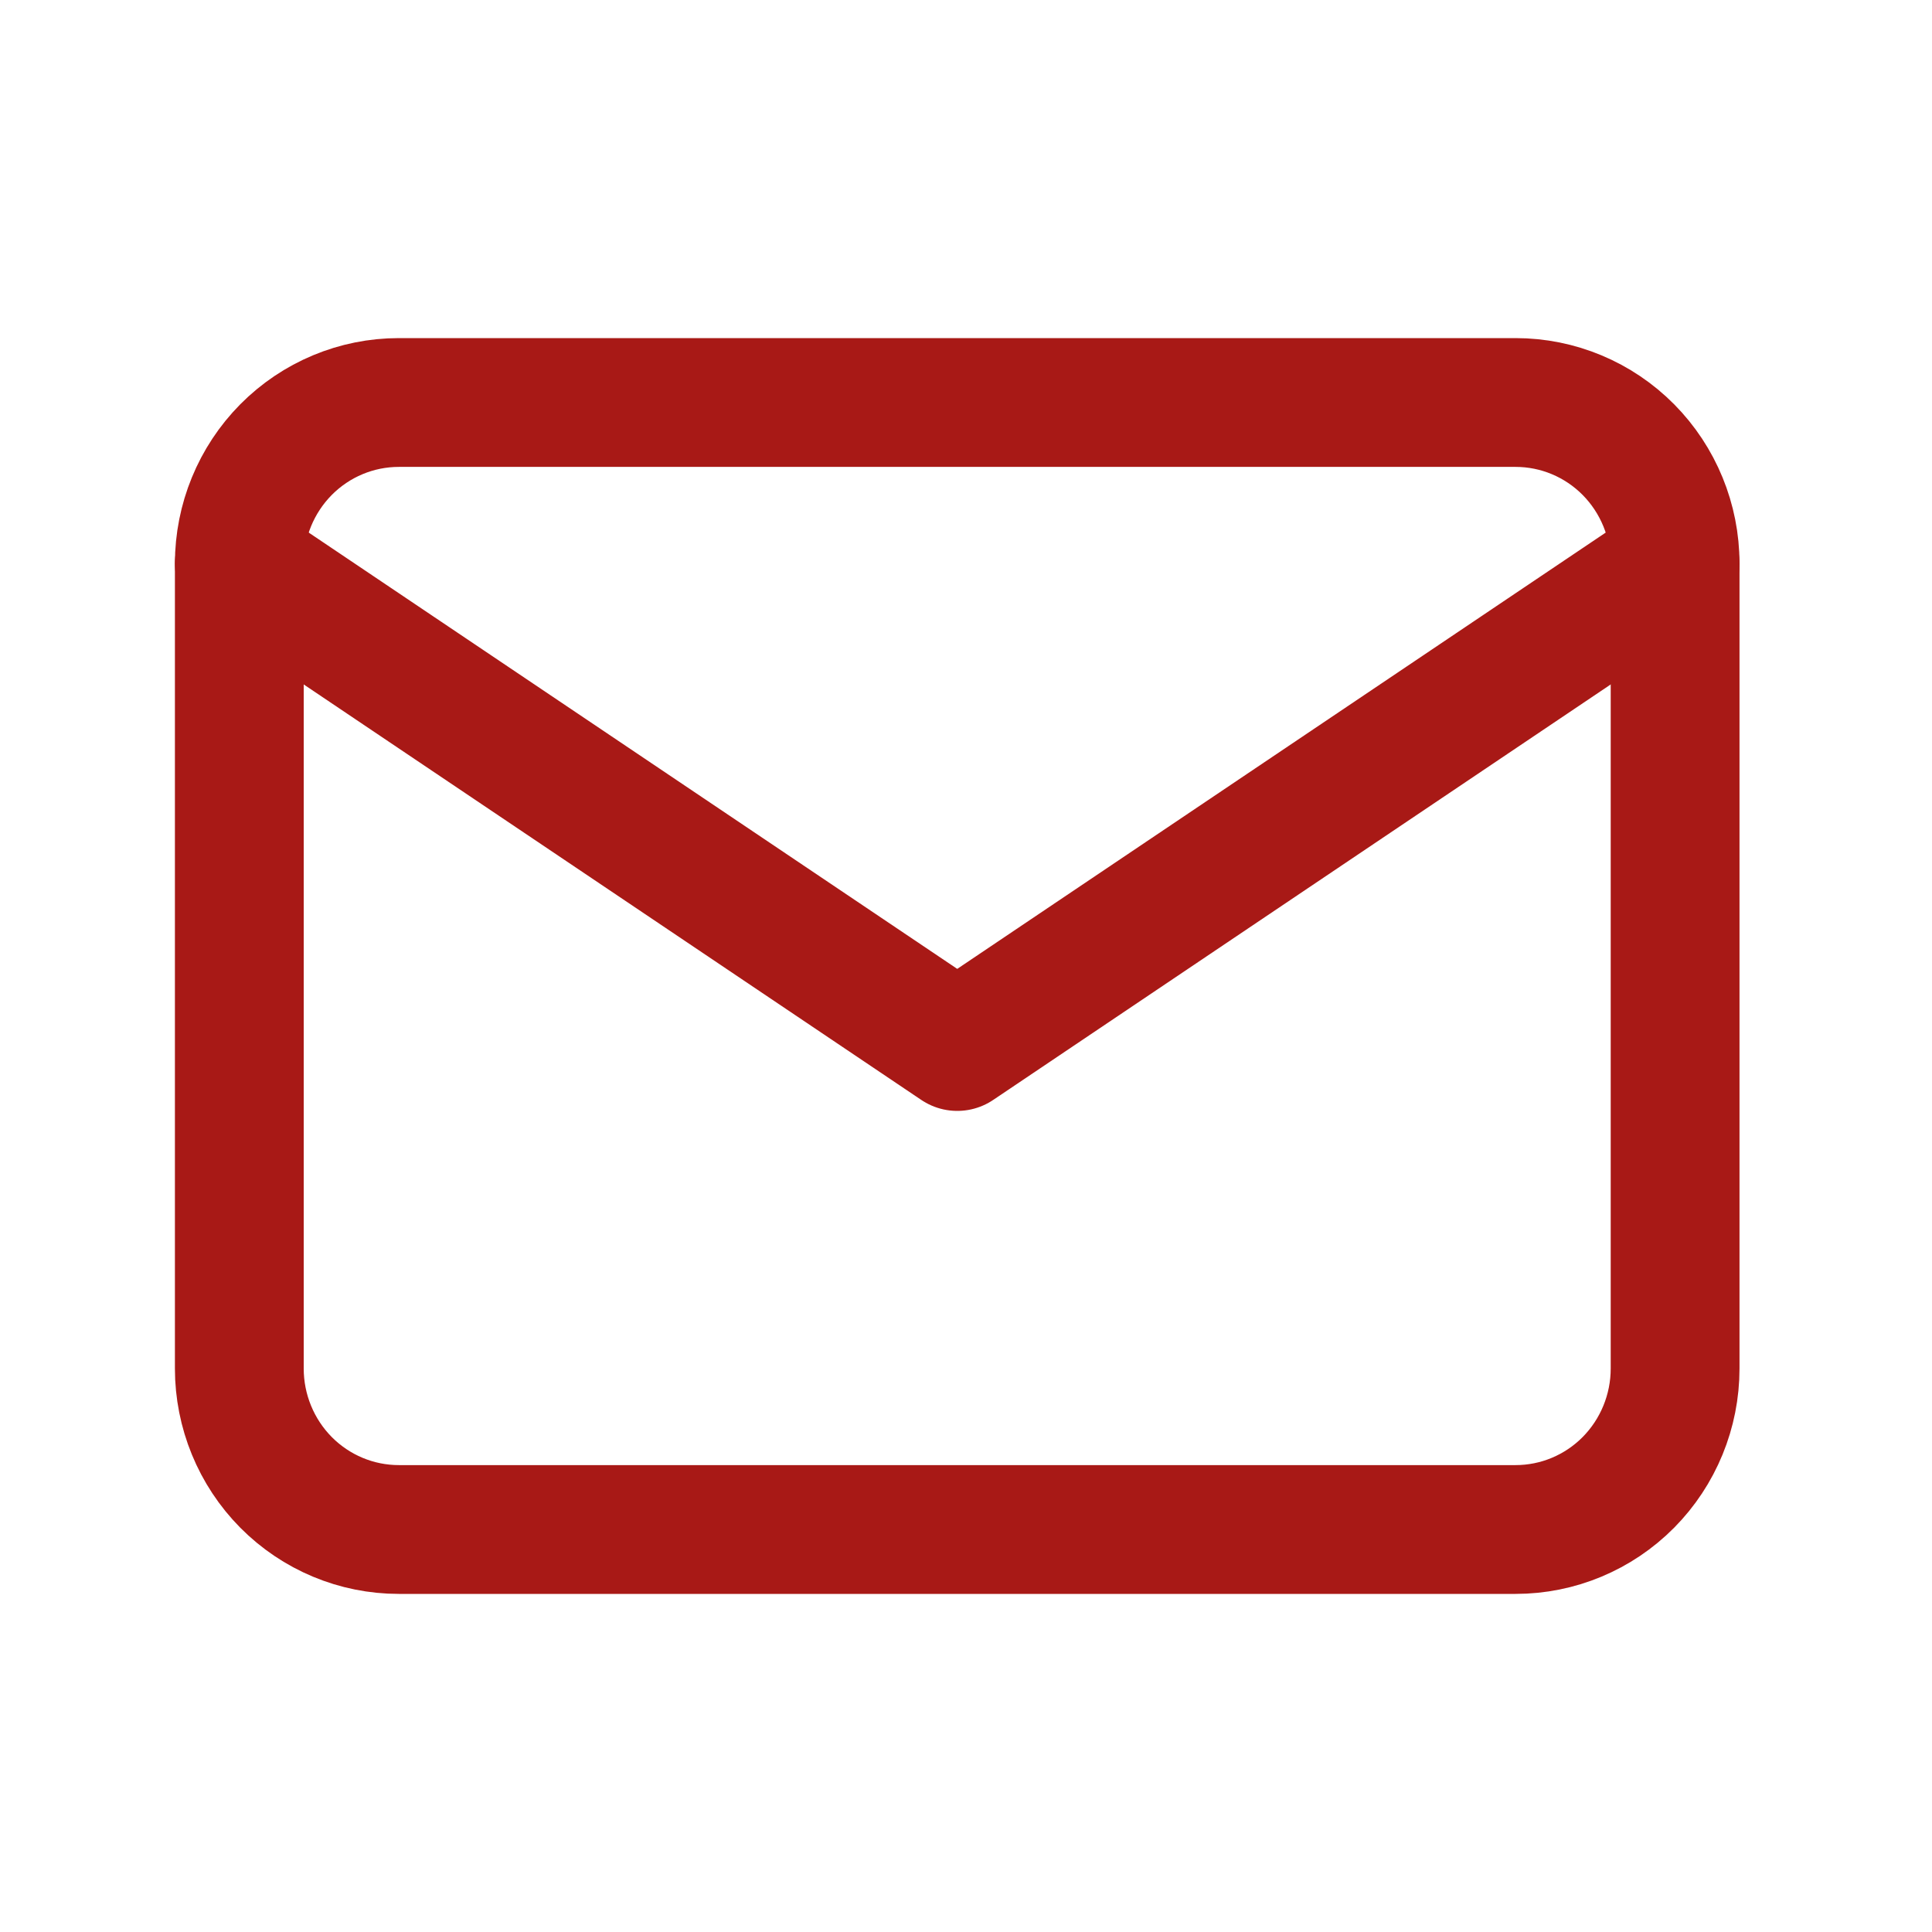 <svg xmlns="http://www.w3.org/2000/svg" width="30" height="30" viewBox="0 0 30 30" fill="none"><g clip-path="url(#clip0_26_523)"><path d="M3.716 8.75C3.716 8.087 3.977 7.451 4.441 6.982C4.906 6.513 5.536 6.25 6.193 6.25H23.534C24.191 6.25 24.821 6.513 25.286 6.982C25.75 7.451 26.011 8.087 26.011 8.75V21.25C26.011 21.913 25.75 22.549 25.286 23.018C24.821 23.487 24.191 23.75 23.534 23.75H6.193C5.536 23.75 4.906 23.487 4.441 23.018C3.977 22.549 3.716 21.913 3.716 21.25V8.75Z" stroke="#A81916" stroke-width="2" stroke-linecap="round" stroke-linejoin="round"></path><path d="M3.716 8.75L14.864 16.25L26.011 8.75" stroke="#A81916" stroke-width="2" stroke-linecap="round" stroke-linejoin="round"></path></g><defs><clipPath id="clip0_26_523"><rect width="29.727" height="30" fill="white"></rect></clipPath></defs></svg>
